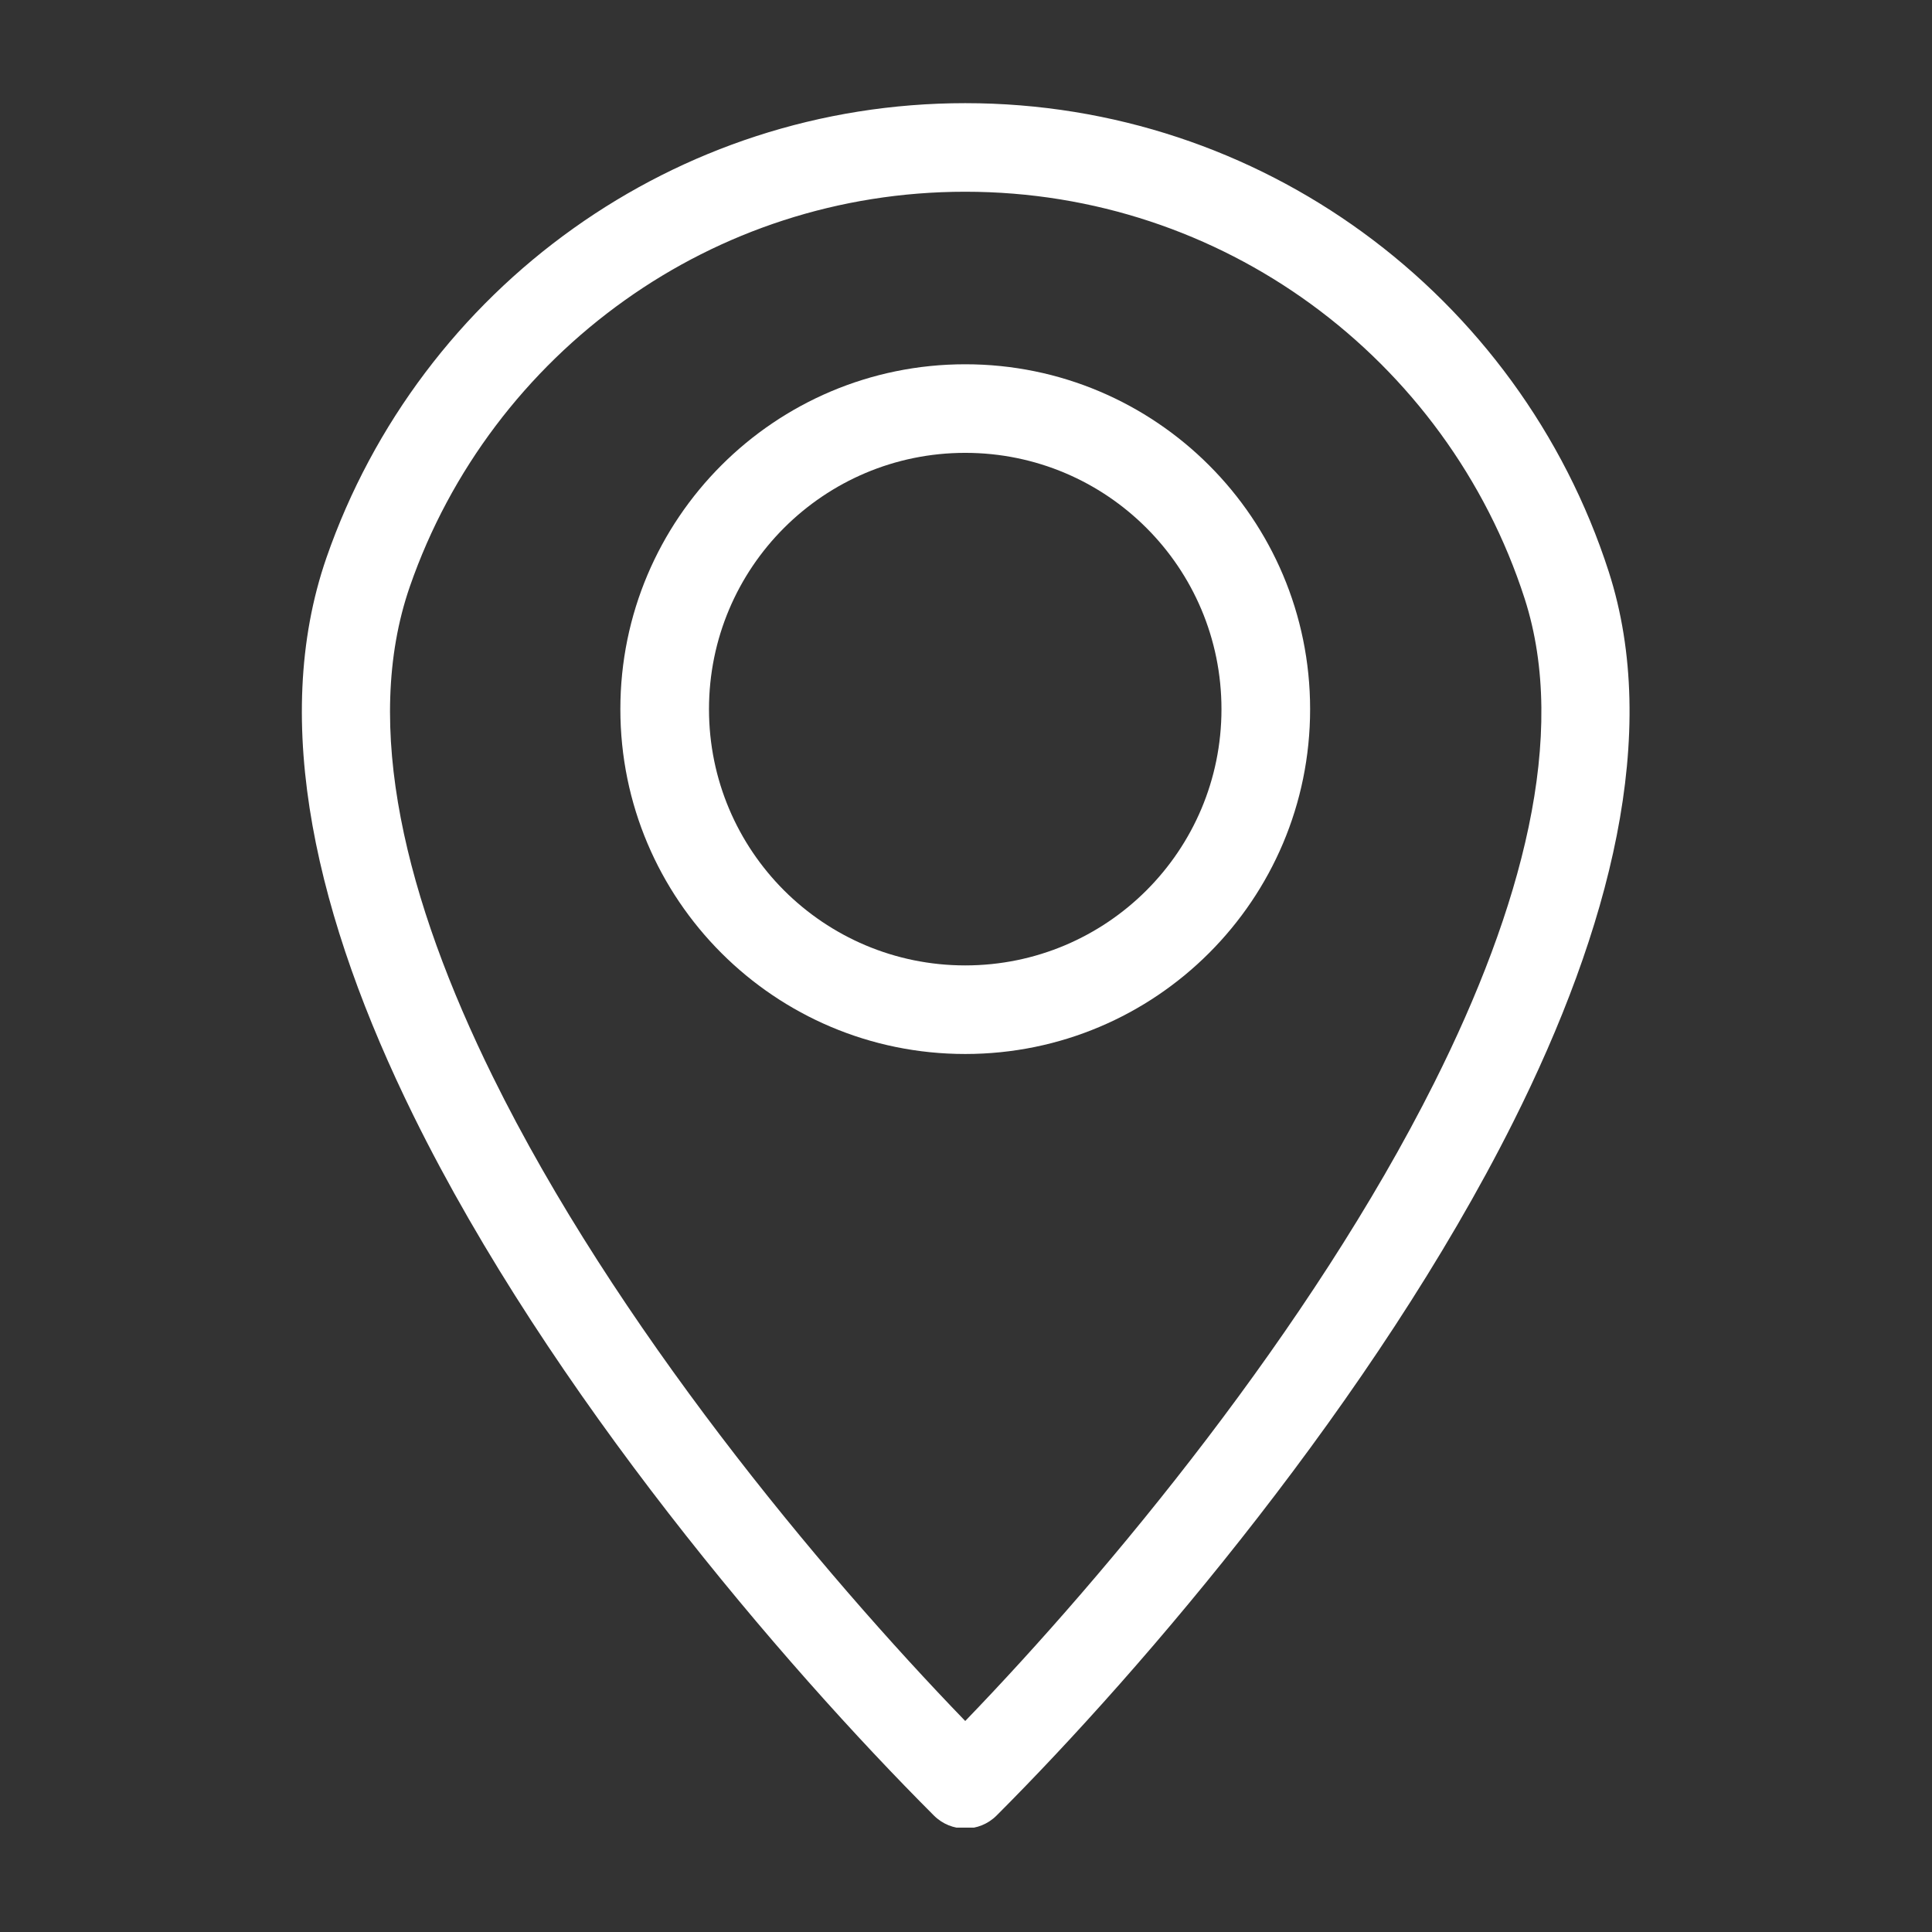 <svg xmlns="http://www.w3.org/2000/svg" xmlns:xlink="http://www.w3.org/1999/xlink" width="512" viewBox="0 0 384 384" height="512" preserveAspectRatio="xMidYMid meet"><rect x="0" y="0" width="384" height="384" fill="#333333" stroke="none"/><defs><clipPath id="b6622905c5"><path d="M 59.996 20.504 L 323.887 20.504 L 323.887 363.254 L 59.996 363.254 Z M 59.996 20.504 " clip-rule="nonzero"></path></clipPath></defs><g clip-path="url(#b6622905c5)"><path fill="#ffffff" d="M 191.848 20.504 C 221.348 20.504 248.645 30.02 270.816 46.152 C 293.559 62.703 310.914 86.227 319.742 113.602 C 330.133 145.805 319.949 184.766 300.742 223.051 C 273.293 277.785 227.309 331.617 198.074 360.855 C 194.637 364.289 189.059 364.289 185.625 360.855 L 185.547 360.777 C 155.688 330.898 109.312 276.836 82.168 221.711 C 63.145 183.086 53.488 143.711 64.891 110.832 C 74.145 84.176 91.531 61.34 114.066 45.324 C 136.043 29.691 162.883 20.504 191.848 20.504 Z M 260.492 60.391 C 241.242 46.383 217.508 38.109 191.848 38.109 C 166.633 38.109 143.293 46.078 124.25 59.629 C 104.613 73.582 89.496 93.422 81.473 116.543 C 71.836 144.297 80.773 179.129 97.922 213.938 C 122.242 263.32 162.938 312.148 191.848 342.062 C 220.234 312.637 260.539 264.117 285.066 215.211 C 302.398 180.656 311.797 146.152 303.031 118.965 C 295.367 95.219 280.281 74.789 260.492 60.391 " fill-opacity="1" fill-rule="nonzero"></path></g><path fill="#ffffff" d="M 191.848 72.402 C 210.773 72.402 227.91 80.078 240.316 92.484 C 252.723 104.891 260.395 122.027 260.395 140.953 C 260.395 159.875 252.723 177.012 240.316 189.418 C 227.91 201.824 210.773 209.488 191.848 209.488 C 172.922 209.488 155.785 201.824 143.379 189.418 C 130.973 177.012 123.301 159.875 123.301 140.953 C 123.301 122.027 130.973 104.891 143.379 92.484 C 155.785 80.078 172.922 72.402 191.848 72.402 Z M 227.867 104.934 C 218.656 95.711 205.91 90.008 191.848 90.008 C 177.785 90.008 165.051 95.711 155.828 104.934 C 146.617 114.145 140.918 126.891 140.918 140.953 C 140.918 155.016 146.617 167.746 155.828 176.969 C 165.051 186.18 177.785 191.883 191.848 191.883 C 205.91 191.883 218.656 186.18 227.867 176.969 C 237.09 167.746 242.777 155.016 242.777 140.953 C 242.777 126.891 237.09 114.145 227.867 104.934 " fill-opacity="1" fill-rule="nonzero"></path></svg>